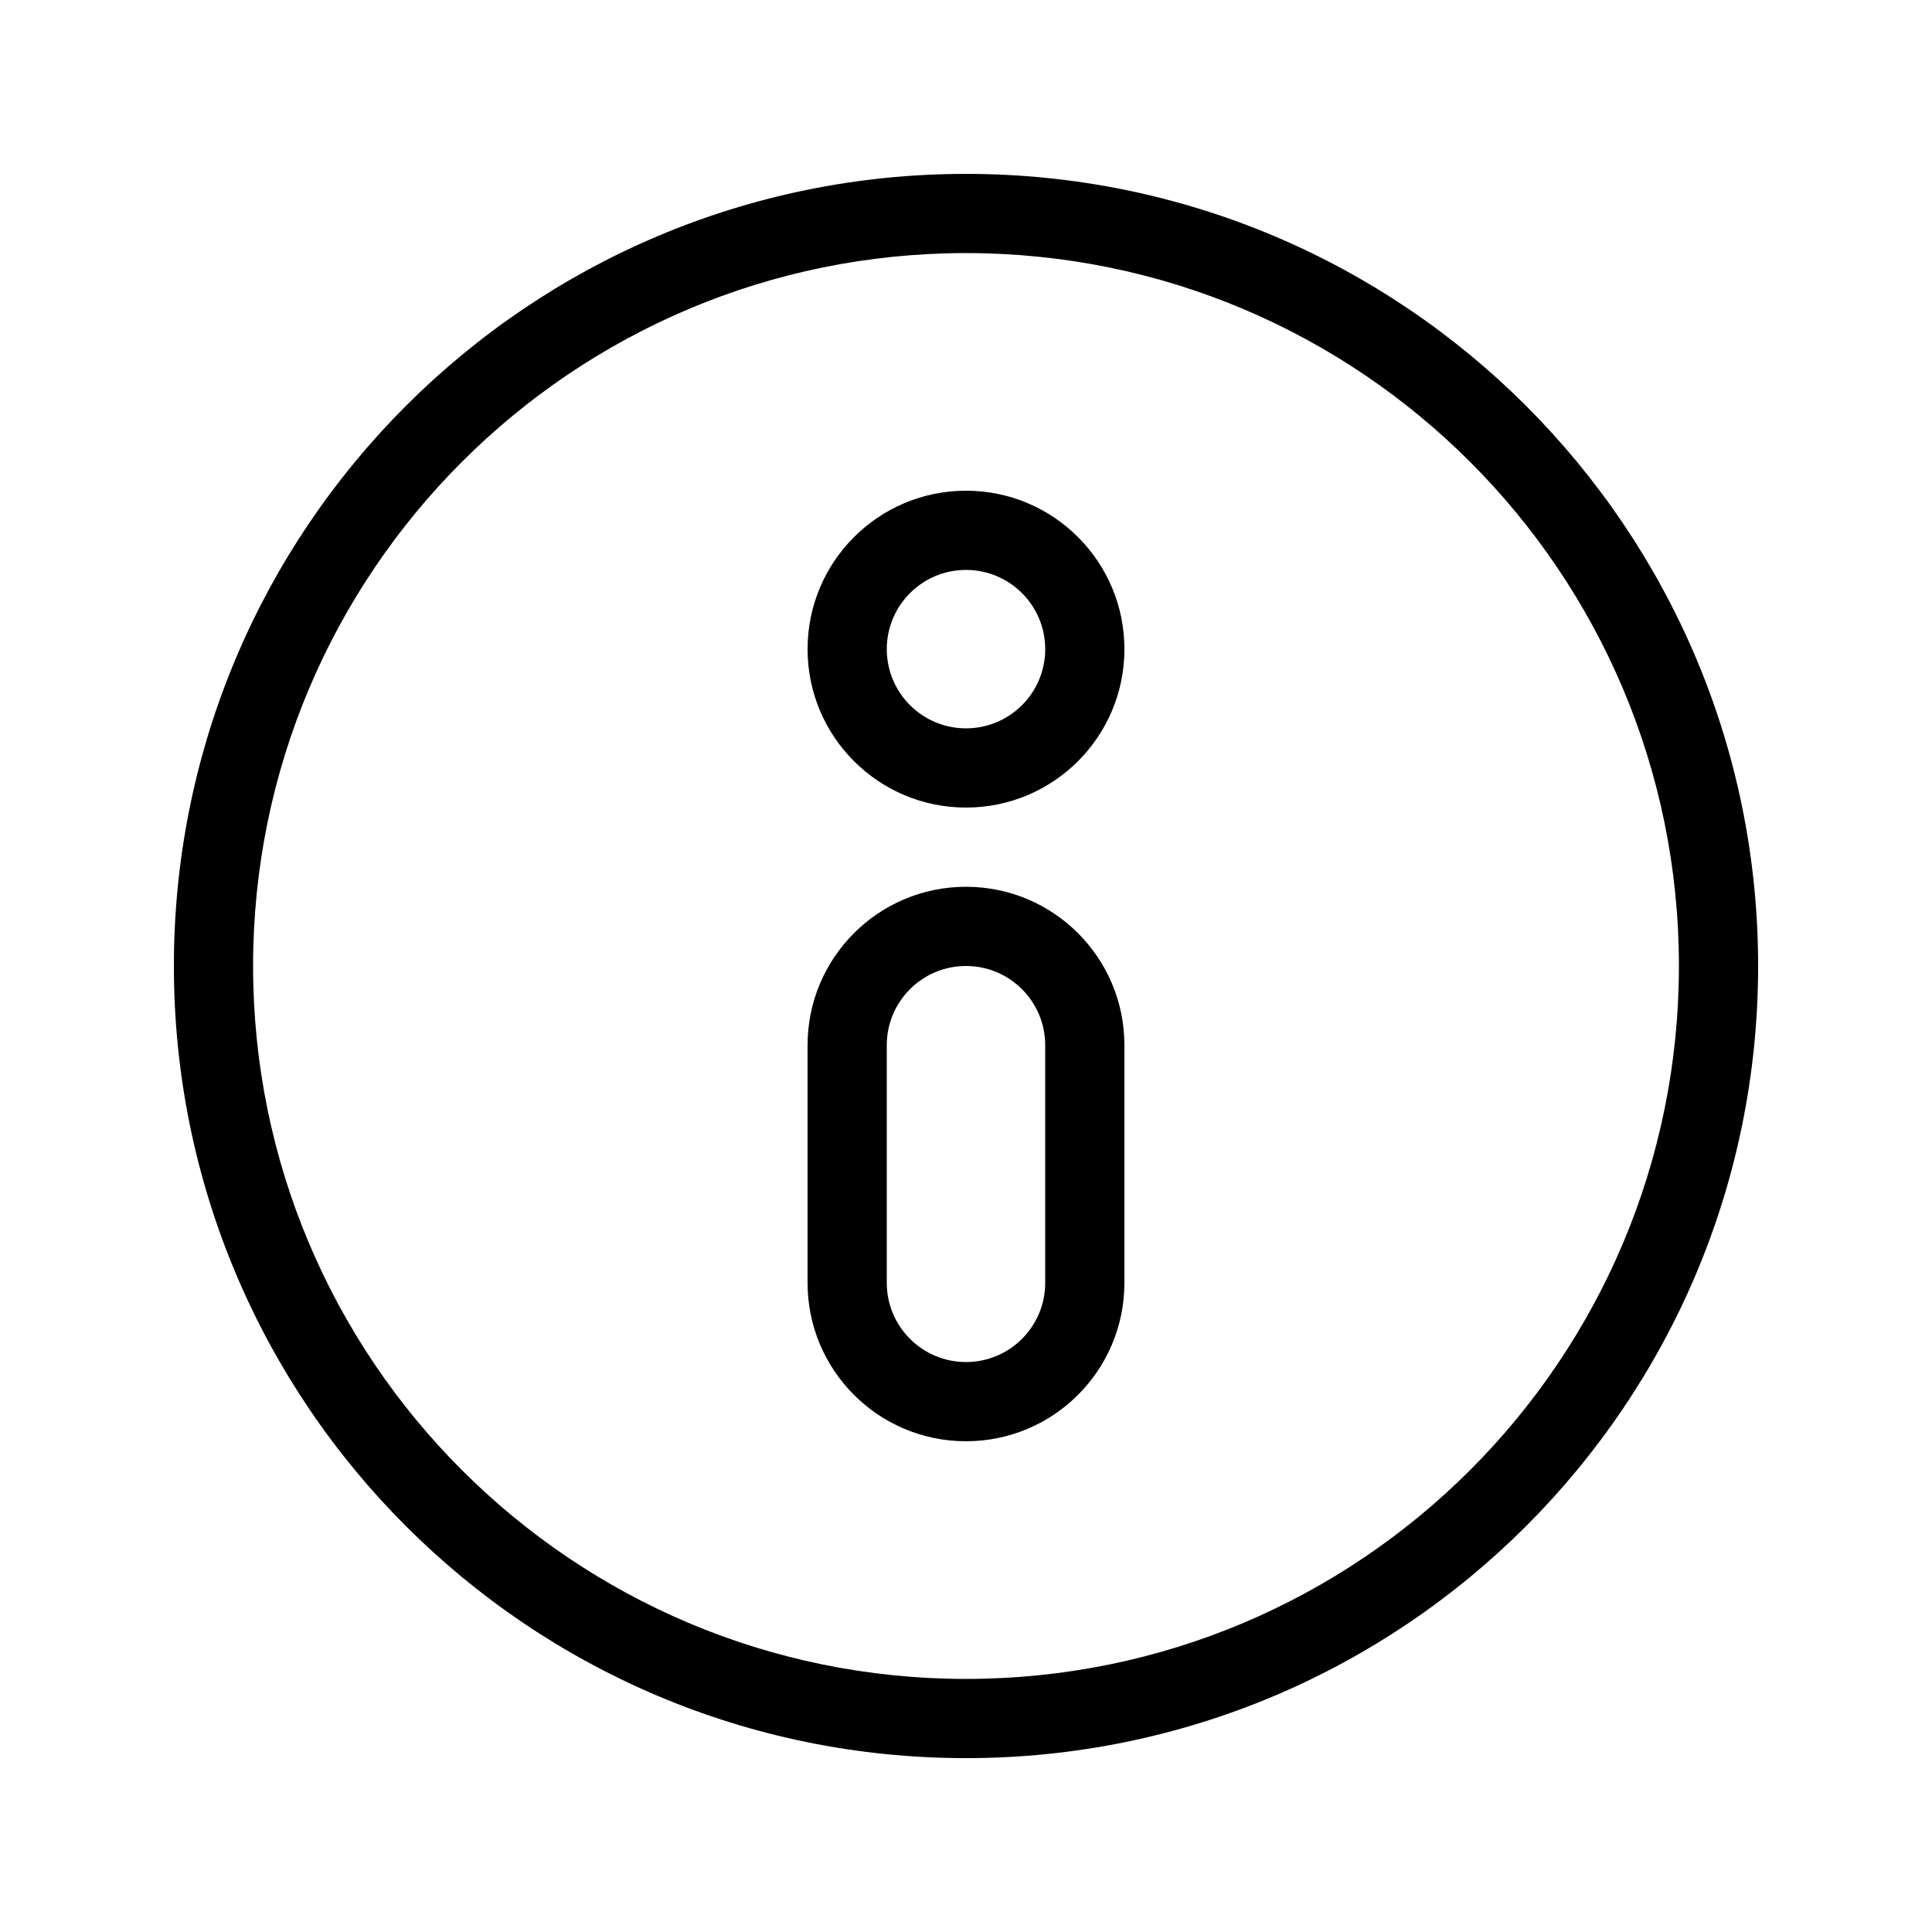 <?xml version="1.0" encoding="UTF-8"?>
<!-- Uploaded to: ICON Repo, www.iconrepo.com, Generator: ICON Repo Mixer Tools -->
<svg fill="#000000" width="800px" height="800px" version="1.1" viewBox="144 144 512 512" xmlns="http://www.w3.org/2000/svg">
 <g fill-rule="evenodd">
  <path d="m400 588.93c104.34 0 188.93-84.586 188.93-188.93 0-104.34-84.586-188.93-188.93-188.93-104.34 0-188.93 84.586-188.93 188.93 0 104.34 84.586 188.93 188.93 188.93zm0 20.992c115.93 0 209.92-93.984 209.92-209.92 0-115.94-93.984-209.92-209.92-209.92-115.94 0-209.92 93.984-209.92 209.92 0 115.93 93.984 209.92 209.92 209.92z"/>
  <path d="m400 337.02c11.594 0 20.992-9.398 20.992-20.992s-9.398-20.992-20.992-20.992-20.992 9.398-20.992 20.992 9.398 20.992 20.992 20.992zm0 20.992c23.188 0 41.984-18.797 41.984-41.984s-18.797-41.984-41.984-41.984-41.984 18.797-41.984 41.984 18.797 41.984 41.984 41.984z"/>
  <path d="m441.98 420.99v62.973c0 23.191-18.797 41.984-41.984 41.984s-41.984-18.793-41.984-41.984v-62.973c0-23.188 18.797-41.984 41.984-41.984s41.984 18.797 41.984 41.984zm-41.984-20.992c-11.594 0-20.992 9.398-20.992 20.992v62.973c0 11.598 9.398 20.992 20.992 20.992s20.992-9.395 20.992-20.992v-62.973c0-11.594-9.398-20.992-20.992-20.992z"/>
 </g>
</svg>